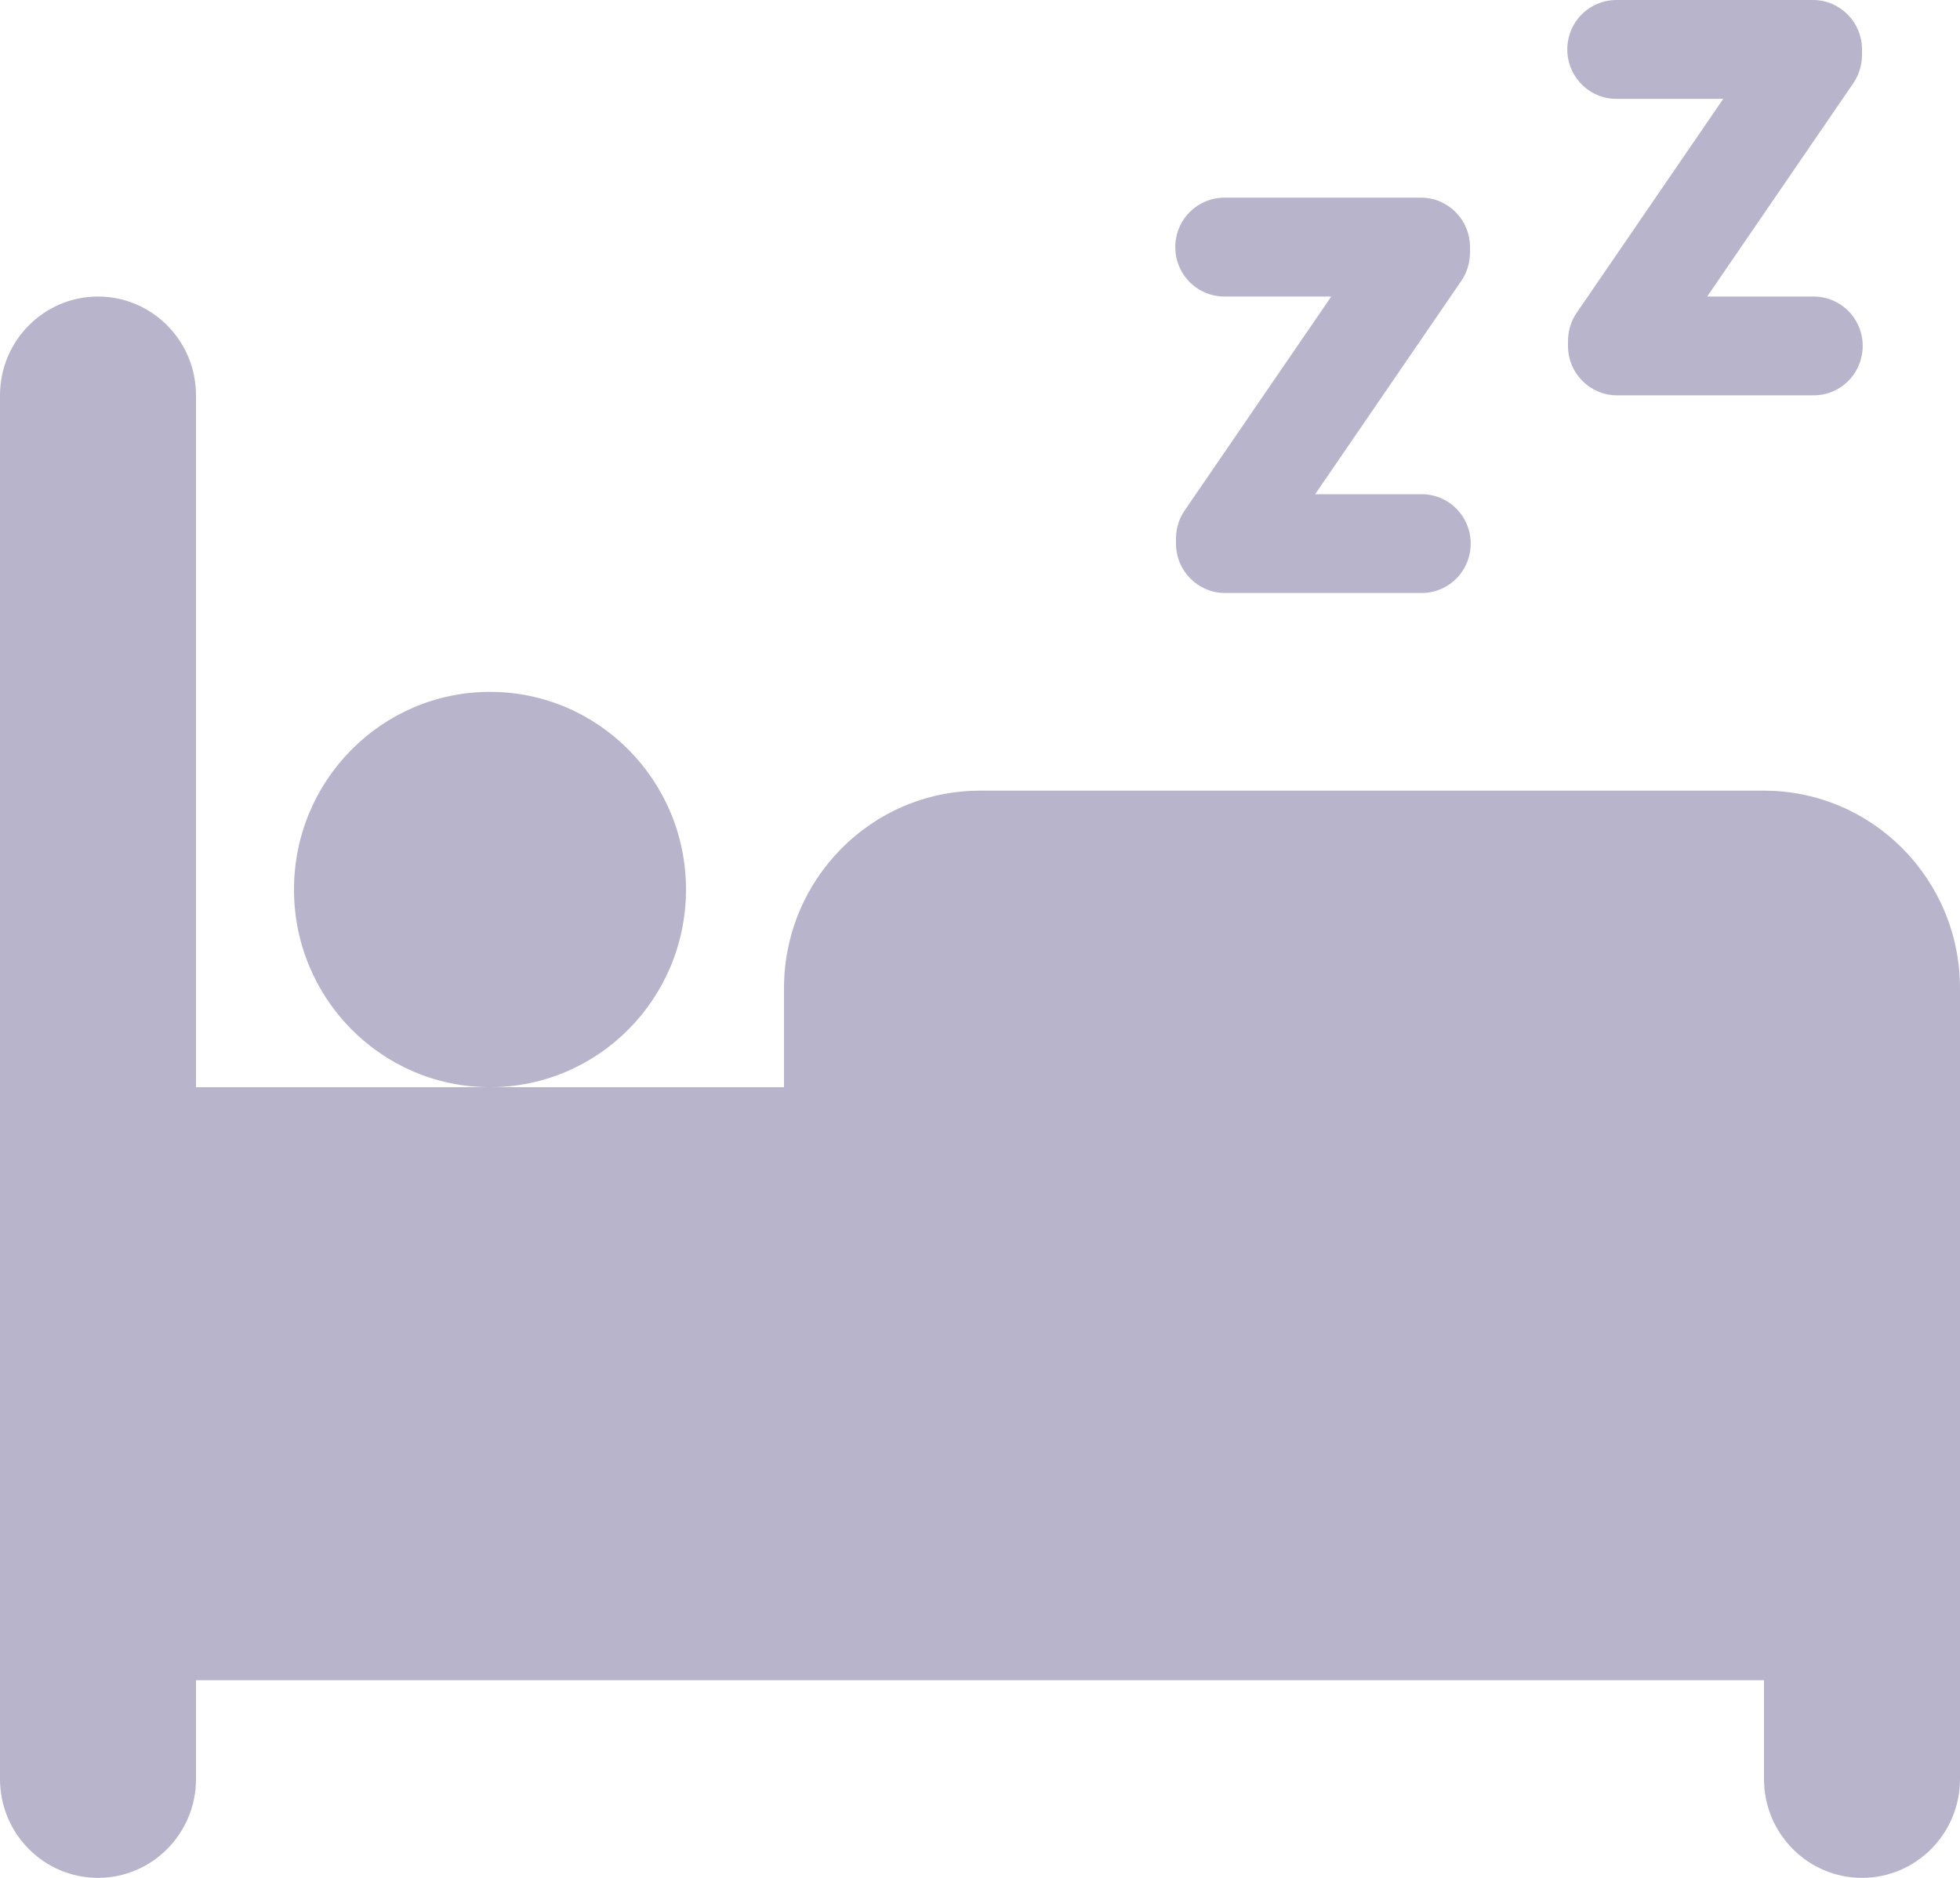 <svg width="24" height="23" viewBox="0 0 24 23" fill="none" xmlns="http://www.w3.org/2000/svg">
<path fillRule="evenodd" clip-rule="evenodd" d="M19.273 0.3C19.382 0.112 19.584 -0.003 19.8 6.07875e-05H22.2C22.531 9.42088e-05 22.8 0.271 22.8 0.605V0.672C22.8 0.795 22.764 0.915 22.695 1.017L20.904 3.632H22.2C22.416 3.629 22.618 3.743 22.727 3.932C22.836 4.12 22.836 4.353 22.727 4.542C22.618 4.731 22.416 4.845 22.2 4.842H19.8C19.469 4.842 19.2 4.571 19.2 4.237V4.178C19.2 4.055 19.236 3.934 19.305 3.833L21.101 1.211H19.8C19.584 1.214 19.382 1.099 19.273 0.91C19.164 0.722 19.164 0.489 19.273 0.3ZM14.473 2.721C14.582 2.533 14.784 2.418 15 2.421H17.4C17.731 2.421 18 2.692 18 3.026V3.093C18 3.216 17.964 3.336 17.895 3.438L16.104 6.053H17.4C17.616 6.05 17.818 6.164 17.927 6.353C18.036 6.541 18.036 6.775 17.927 6.963C17.818 7.152 17.616 7.266 17.4 7.263H15C14.669 7.263 14.4 6.992 14.4 6.658V6.599C14.399 6.476 14.436 6.355 14.505 6.254L16.301 3.632H15C14.784 3.635 14.582 3.52 14.473 3.332C14.364 3.143 14.364 2.91 14.473 2.721ZM1.2 3.632C0.538 3.632 0 4.174 0 4.842V21.79C0 22.458 0.538 23 1.2 23C1.862 23 2.4 22.458 2.4 21.79V20.579H21.6V21.79C21.6 22.458 22.138 23 22.8 23C23.462 23 24 22.458 24 21.79V12.105C24 10.768 22.926 9.684 21.6 9.684H12C10.674 9.684 9.6 10.768 9.6 12.105V13.316H6C7.325 13.316 8.4 12.232 8.4 10.895C8.4 9.558 7.325 8.474 6 8.474C4.675 8.474 3.6 9.558 3.6 10.895C3.6 12.232 4.675 13.316 6 13.316H2.4V4.842C2.4 4.174 1.862 3.632 1.2 3.632Z" fill="#B8B4CC"/>
</svg>
